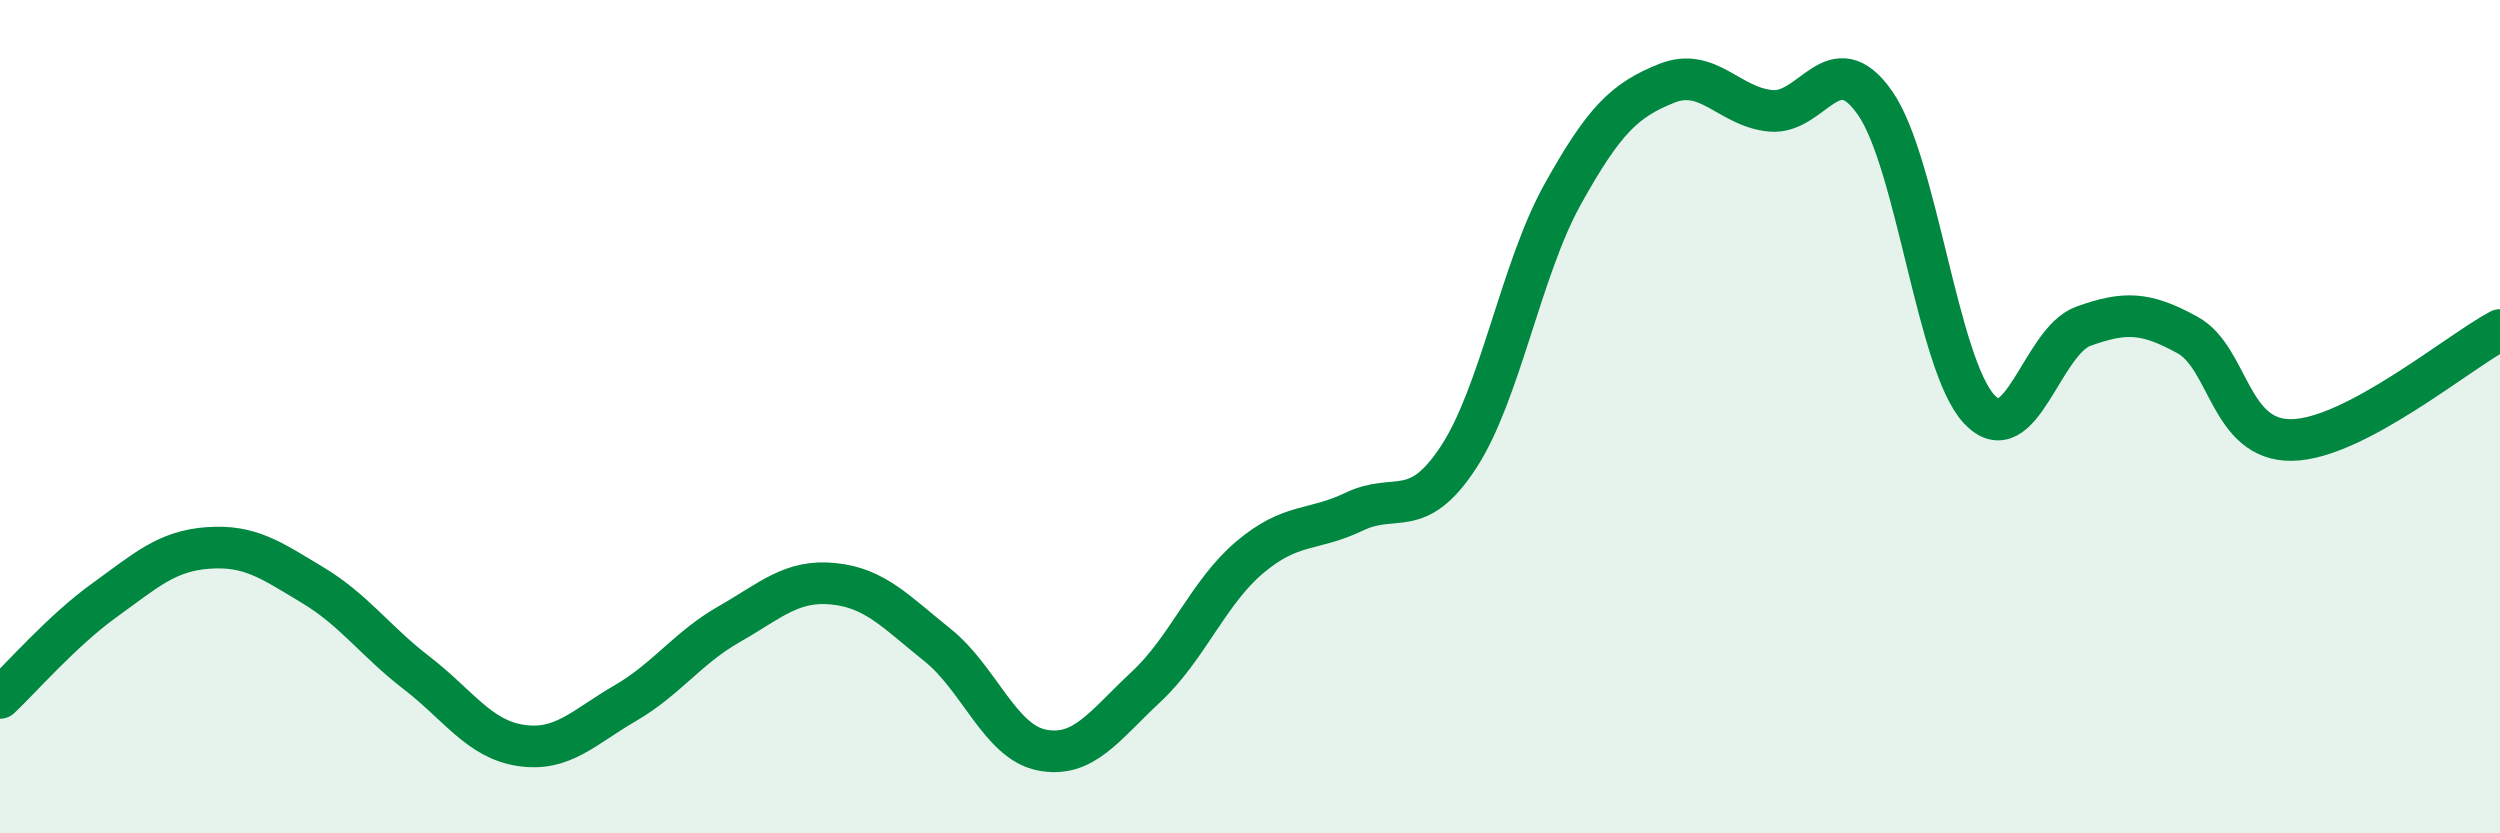 
    <svg width="60" height="20" viewBox="0 0 60 20" xmlns="http://www.w3.org/2000/svg">
      <path
        d="M 0,16.75 C 0.5,16.28 1.5,15.13 2.5,14.41 C 3.5,13.69 4,13.22 5,13.15 C 6,13.08 6.5,13.44 7.5,14.04 C 8.5,14.64 9,15.38 10,16.15 C 11,16.92 11.5,17.74 12.5,17.89 C 13.5,18.04 14,17.46 15,16.88 C 16,16.3 16.5,15.55 17.5,14.98 C 18.5,14.41 19,13.91 20,14.01 C 21,14.11 21.5,14.68 22.5,15.48 C 23.5,16.28 24,17.8 25,18 C 26,18.2 26.5,17.42 27.5,16.49 C 28.5,15.56 29,14.21 30,13.37 C 31,12.53 31.5,12.76 32.5,12.28 C 33.5,11.8 34,12.5 35,10.98 C 36,9.46 36.5,6.47 37.5,4.67 C 38.5,2.87 39,2.4 40,2 C 41,1.6 41.5,2.57 42.5,2.66 C 43.5,2.75 44,1.04 45,2.47 C 46,3.9 46.5,8.75 47.5,9.82 C 48.5,10.89 49,8.19 50,7.83 C 51,7.47 51.5,7.49 52.5,8.04 C 53.5,8.59 53.5,10.58 55,10.56 C 56.5,10.54 59,8.45 60,7.92L60 20L0 20Z"
        fill="#008740"
        opacity="0.1"
        stroke-linecap="round"
        stroke-linejoin="round"
      />
      <path
        d="M 0,16.75 C 0.5,16.28 1.5,15.13 2.5,14.41 C 3.5,13.69 4,13.22 5,13.15 C 6,13.08 6.5,13.44 7.5,14.04 C 8.5,14.64 9,15.38 10,16.15 C 11,16.92 11.5,17.74 12.5,17.89 C 13.5,18.04 14,17.46 15,16.88 C 16,16.3 16.5,15.55 17.5,14.98 C 18.5,14.41 19,13.91 20,14.01 C 21,14.11 21.5,14.68 22.5,15.48 C 23.5,16.28 24,17.8 25,18 C 26,18.2 26.5,17.42 27.5,16.49 C 28.5,15.56 29,14.21 30,13.37 C 31,12.53 31.5,12.76 32.5,12.28 C 33.5,11.8 34,12.5 35,10.98 C 36,9.46 36.5,6.47 37.5,4.67 C 38.5,2.87 39,2.4 40,2 C 41,1.6 41.5,2.57 42.5,2.66 C 43.5,2.75 44,1.04 45,2.47 C 46,3.9 46.5,8.75 47.5,9.82 C 48.5,10.89 49,8.19 50,7.83 C 51,7.47 51.5,7.49 52.5,8.04 C 53.5,8.59 53.5,10.58 55,10.56 C 56.5,10.54 59,8.45 60,7.92"
        stroke="#008740"
        stroke-width="1"
        fill="none"
        stroke-linecap="round"
        stroke-linejoin="round"
      />
    </svg>
  